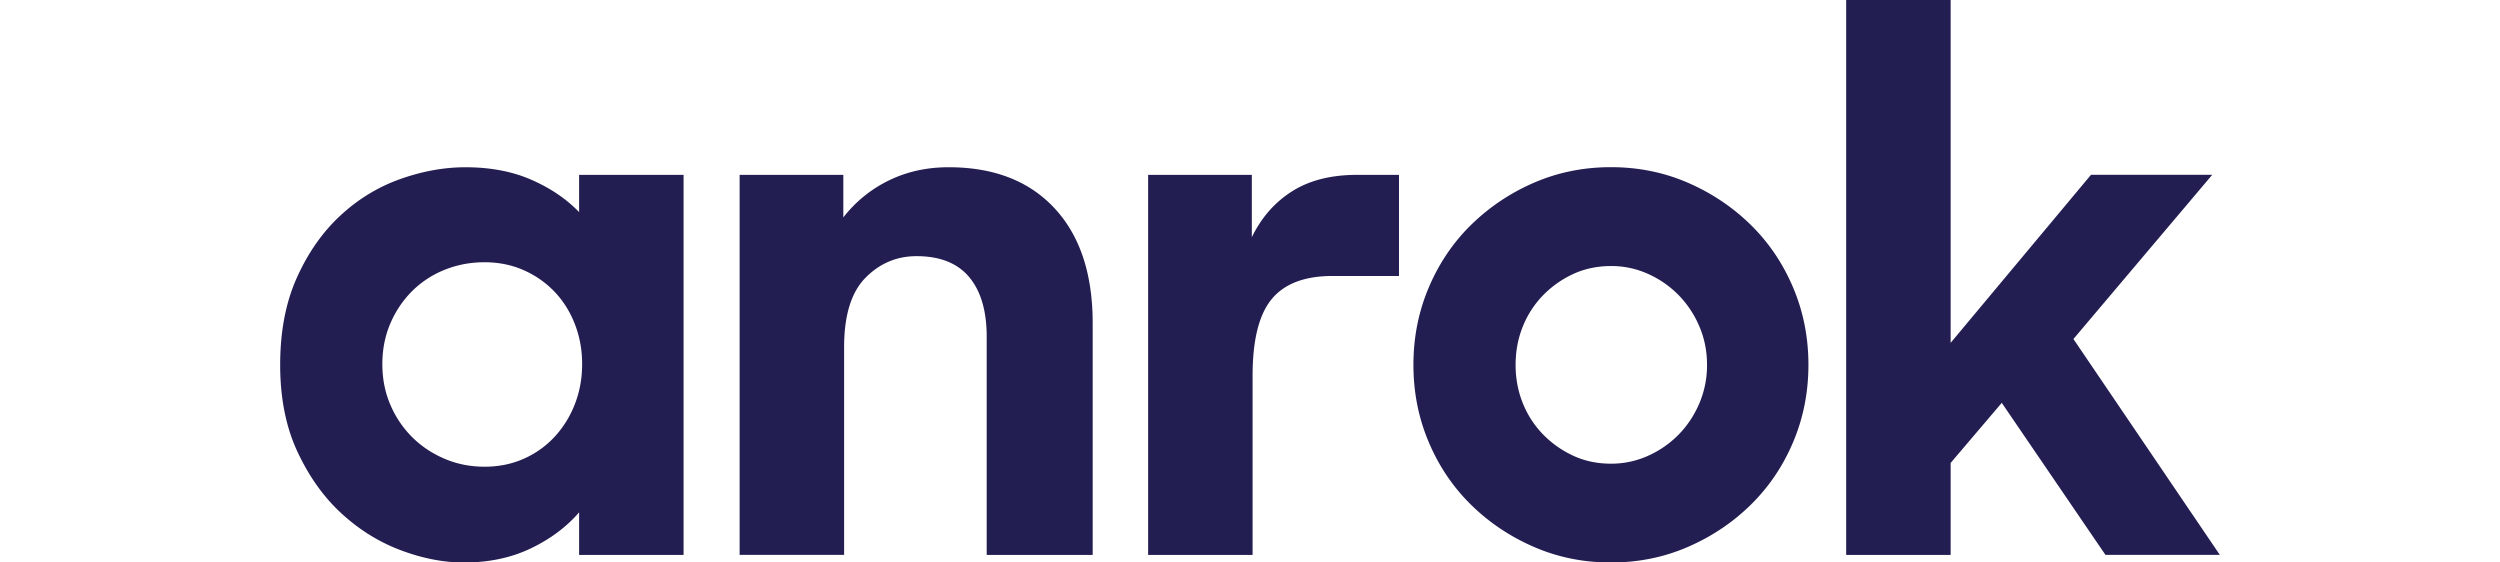 <svg xmlns="http://www.w3.org/2000/svg" viewBox="0 0 200 58" height="45" fill="none">
	<g fill="#231E52" clip-path="url(#a)">
		<path
			d="M18.95 58c-2.097 0-4.26-.42-6.487-1.254-2.23-.834-4.26-2.088-6.094-3.762-1.836-1.67-3.355-3.788-4.56-6.348C.602 44.076 0 41.072 0 37.623s.575-6.453 1.731-9.013c1.151-2.56 2.645-4.689 4.481-6.387 1.833-1.698 3.892-2.952 6.173-3.762 2.28-.81 4.522-1.215 6.722-1.215 2.568 0 4.836.43 6.801 1.292 1.965.862 3.603 1.973 4.916 3.331v-3.84h10.772v39.189H30.824v-4.39c-1.31 1.517-2.976 2.757-4.993 3.723C23.81 57.517 21.518 58 18.95 58Zm2.122-9.877c1.467 0 2.816-.274 4.05-.823a9.61 9.61 0 0 0 3.184-2.272 10.546 10.546 0 0 0 2.083-3.37c.498-1.278.746-2.65.746-4.114 0-1.465-.25-2.835-.746-4.116-.498-1.279-1.192-2.39-2.083-3.33a9.874 9.874 0 0 0-3.185-2.234c-1.233-.549-2.582-.823-4.049-.823-1.467 0-2.845.263-4.128.785a10.04 10.04 0 0 0-3.342 2.194 10.526 10.526 0 0 0-2.24 3.331c-.55 1.281-.826 2.678-.826 4.193 0 1.514.275 2.913.826 4.192a10.501 10.501 0 0 0 2.24 3.33c.944.942 2.057 1.685 3.342 2.234 1.283.549 2.659.823 4.128.823ZM47.374 18.028h10.693v4.39a13.265 13.265 0 0 1 4.679-3.803c1.86-.913 3.92-1.371 6.173-1.371 4.666 0 8.307 1.41 10.93 4.233 2.62 2.82 3.93 6.768 3.93 11.836v23.905H72.85V34.723c0-2.664-.602-4.714-1.807-6.154-1.206-1.437-3.014-2.156-5.425-2.156-2.045 0-3.801.744-5.269 2.233-1.467 1.49-2.201 3.88-2.201 7.172v21.398H47.374V18.027ZM89.496 18.028h10.693v6.428c.994-2.038 2.384-3.616 4.167-4.741 1.781-1.122 4.01-1.685 6.683-1.685h4.324v10.426h-6.84c-2.884 0-4.981.798-6.289 2.39-1.31 1.594-1.966 4.22-1.966 7.877V57.22H89.496V18.028ZM137.215 58c-2.829 0-5.477-.537-7.94-1.608-2.464-1.07-4.627-2.52-6.488-4.35-1.86-1.828-3.316-3.985-4.362-6.467-1.051-2.48-1.574-5.134-1.574-7.957 0-2.823.523-5.473 1.574-7.956 1.048-2.48 2.502-4.637 4.362-6.466a21.28 21.28 0 0 1 6.488-4.352c2.463-1.07 5.111-1.607 7.94-1.607 2.83 0 5.478.537 7.941 1.607 2.464 1.073 4.627 2.522 6.487 4.351 1.861 1.83 3.315 3.987 4.365 6.467 1.049 2.483 1.572 5.133 1.572 7.956 0 2.823-.525 5.474-1.572 7.957-1.048 2.482-2.504 4.636-4.365 6.466-1.86 1.83-4.023 3.279-6.487 4.351-2.463 1.07-5.111 1.608-7.941 1.608Zm0-10.19a9.198 9.198 0 0 0 3.854-.823 10.286 10.286 0 0 0 3.145-2.195c.892-.913 1.6-1.986 2.123-3.212a9.989 9.989 0 0 0 .787-3.96c0-1.412-.264-2.73-.787-3.958a10.468 10.468 0 0 0-2.123-3.213 10.322 10.322 0 0 0-3.145-2.195 9.198 9.198 0 0 0-3.854-.823c-1.362 0-2.713.274-3.892.823a10.474 10.474 0 0 0-3.107 2.195 9.867 9.867 0 0 0-2.083 3.213c-.498 1.229-.746 2.546-.746 3.959 0 1.412.248 2.73.746 3.959a9.843 9.843 0 0 0 2.083 3.212 10.476 10.476 0 0 0 3.107 2.195c1.179.549 2.478.823 3.892.823ZM177.513 41.541l-5.268 6.192v9.485h-10.773V0h10.773v35.349l14.469-17.323h12.501l-14.31 16.93 15.097 22.26h-11.794l-10.693-15.677-.002.002Z" />
	</g>
	<defs>
		<clipPath id="a">
			<path fill="#fff" d="M0 0h200v58H0z" />
		</clipPath>
	</defs>
</svg>